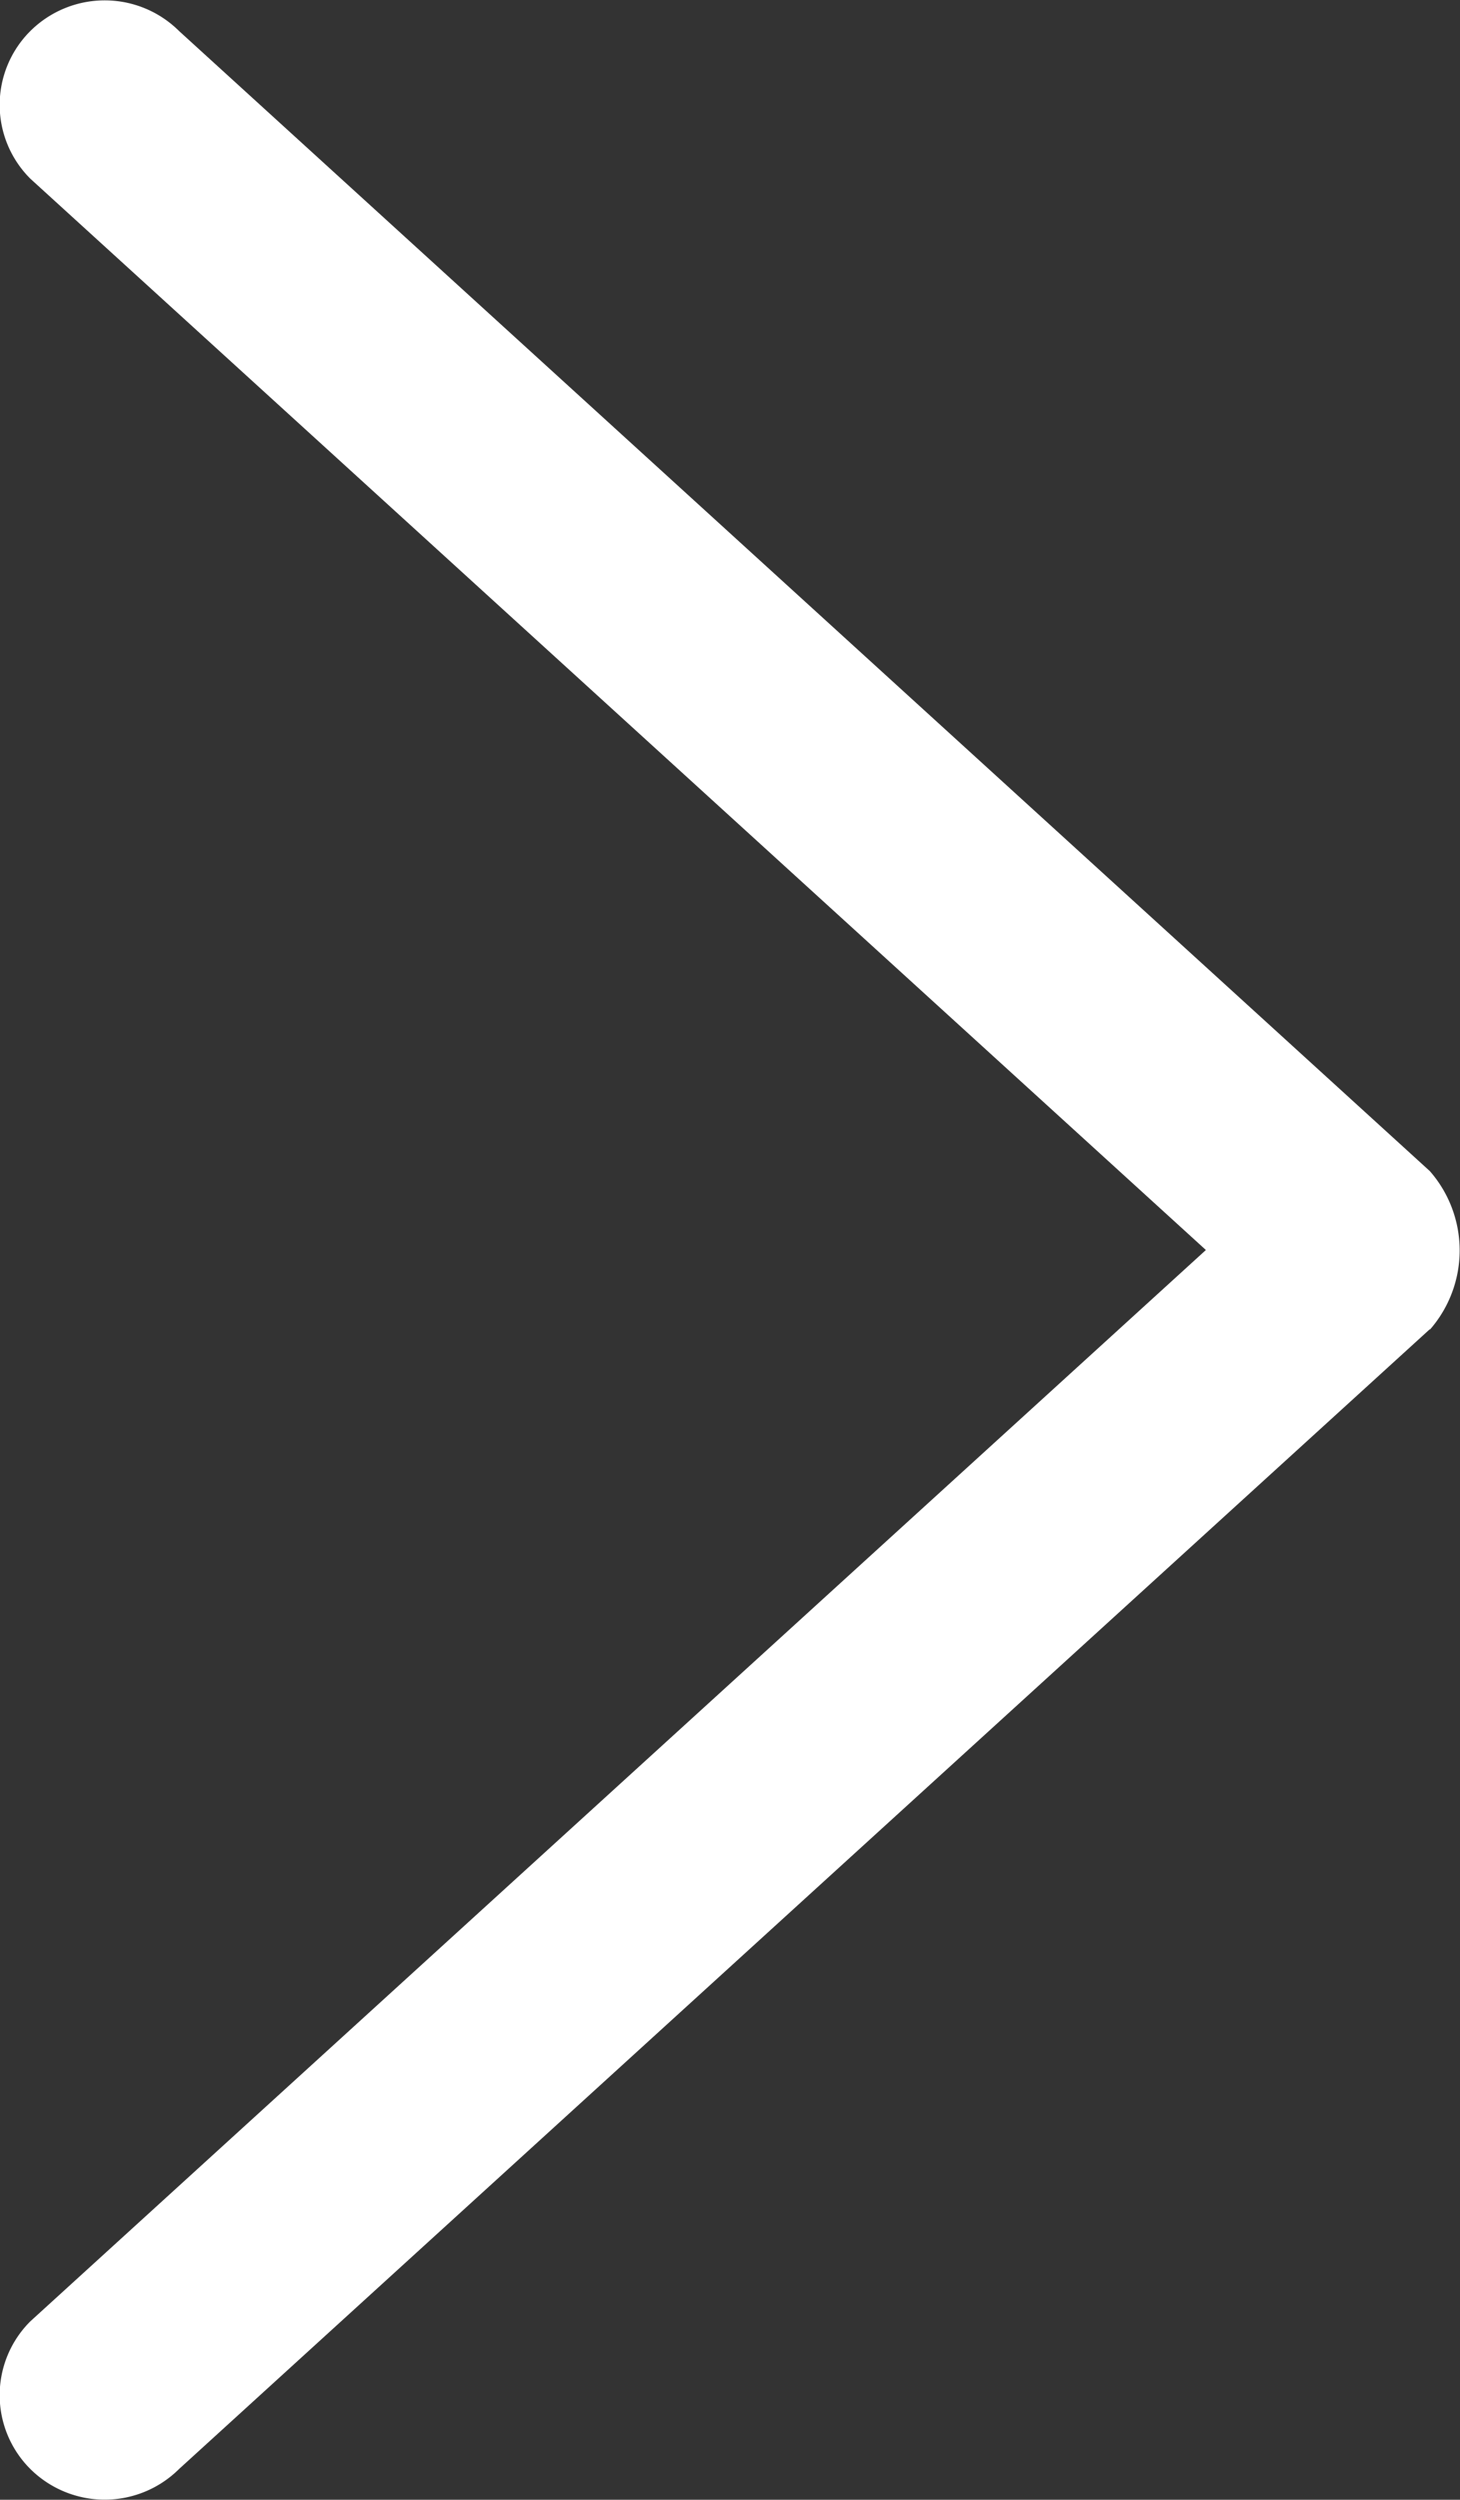 <svg xmlns="http://www.w3.org/2000/svg" width="5.424" height="9.285" viewBox="0 0 5.424 9.285">
  <rect x="0" y="0" width="5.424" height="9.285" fill="#333333" stroke="none"/>
  <path id="_8" data-name="8" d="M478.3,1199.925l-4.647,4.234a.392.392,0,0,1-.552,0,.387.387,0,0,1,0-.549l4.367-3.979-4.367-3.979a.387.387,0,0,1,0-.549.392.392,0,0,1,.552,0l4.647,4.235a.447.447,0,0,1,0,.589Z" transform="translate(-472.988 -1194.988)" fill="#fff"/>
</svg>
